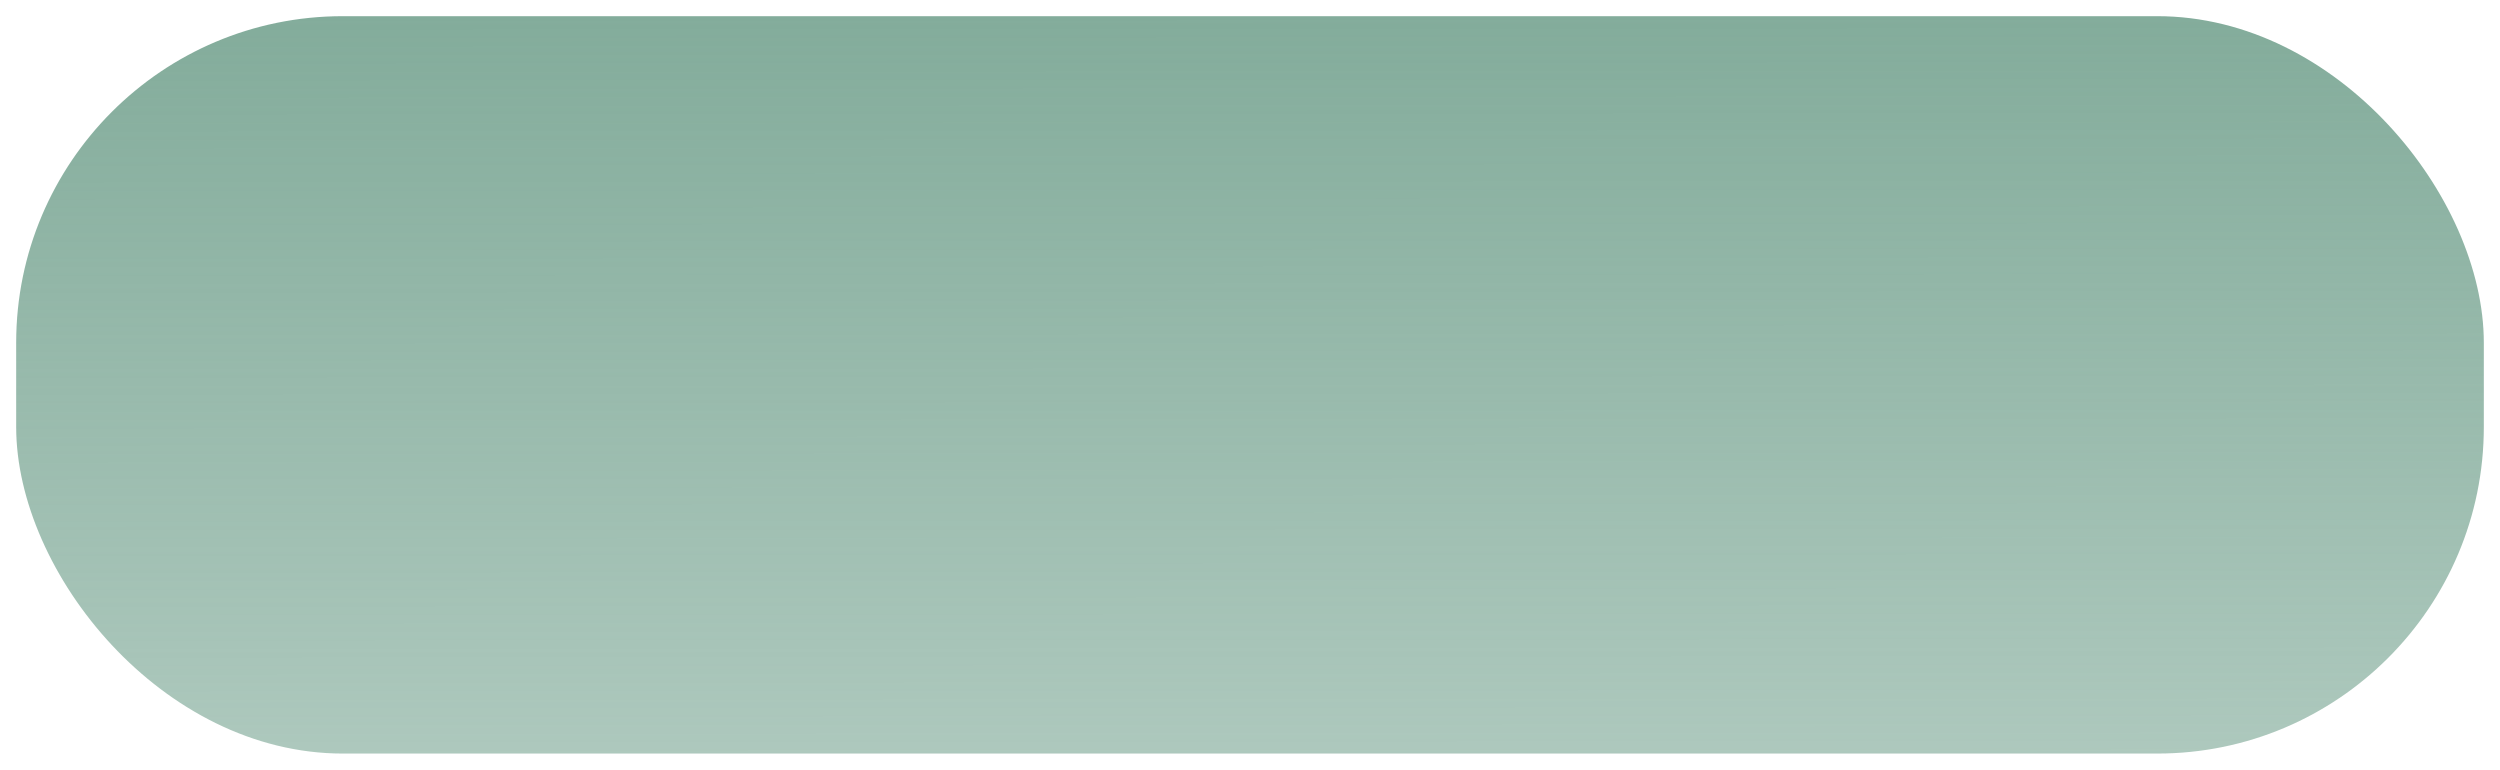<?xml version="1.0" encoding="UTF-8"?> <svg xmlns="http://www.w3.org/2000/svg" width="773" height="238" viewBox="0 0 773 238" fill="none"> <g filter="url(#filter0_d)"> <rect x="5" y="1" width="763" height="228" rx="101" fill="url(#paint0_linear)"></rect> </g> <defs> <filter id="filter0_d" x="0" y="0" width="773" height="238" filterUnits="userSpaceOnUse" color-interpolation-filters="sRGB"> <feFlood flood-opacity="0" result="BackgroundImageFix"></feFlood> <feColorMatrix in="SourceAlpha" type="matrix" values="0 0 0 0 0 0 0 0 0 0 0 0 0 0 0 0 0 0 127 0"></feColorMatrix> <feOffset dy="4"></feOffset> <feGaussianBlur stdDeviation="2.5"></feGaussianBlur> <feColorMatrix type="matrix" values="0 0 0 0 0.627 0 0 0 0 0.725 0 0 0 0 0.714 0 0 0 1 0"></feColorMatrix> <feBlend mode="normal" in2="BackgroundImageFix" result="effect1_dropShadow"></feBlend> <feBlend mode="normal" in="SourceGraphic" in2="effect1_dropShadow" result="shape"></feBlend> </filter> <linearGradient id="paint0_linear" x1="386.5" y1="1" x2="387" y2="670" gradientUnits="userSpaceOnUse"> <stop stop-color="#83AC9B"></stop> <stop offset="1" stop-color="#83AC9B" stop-opacity="0"></stop> </linearGradient> </defs> </svg> 